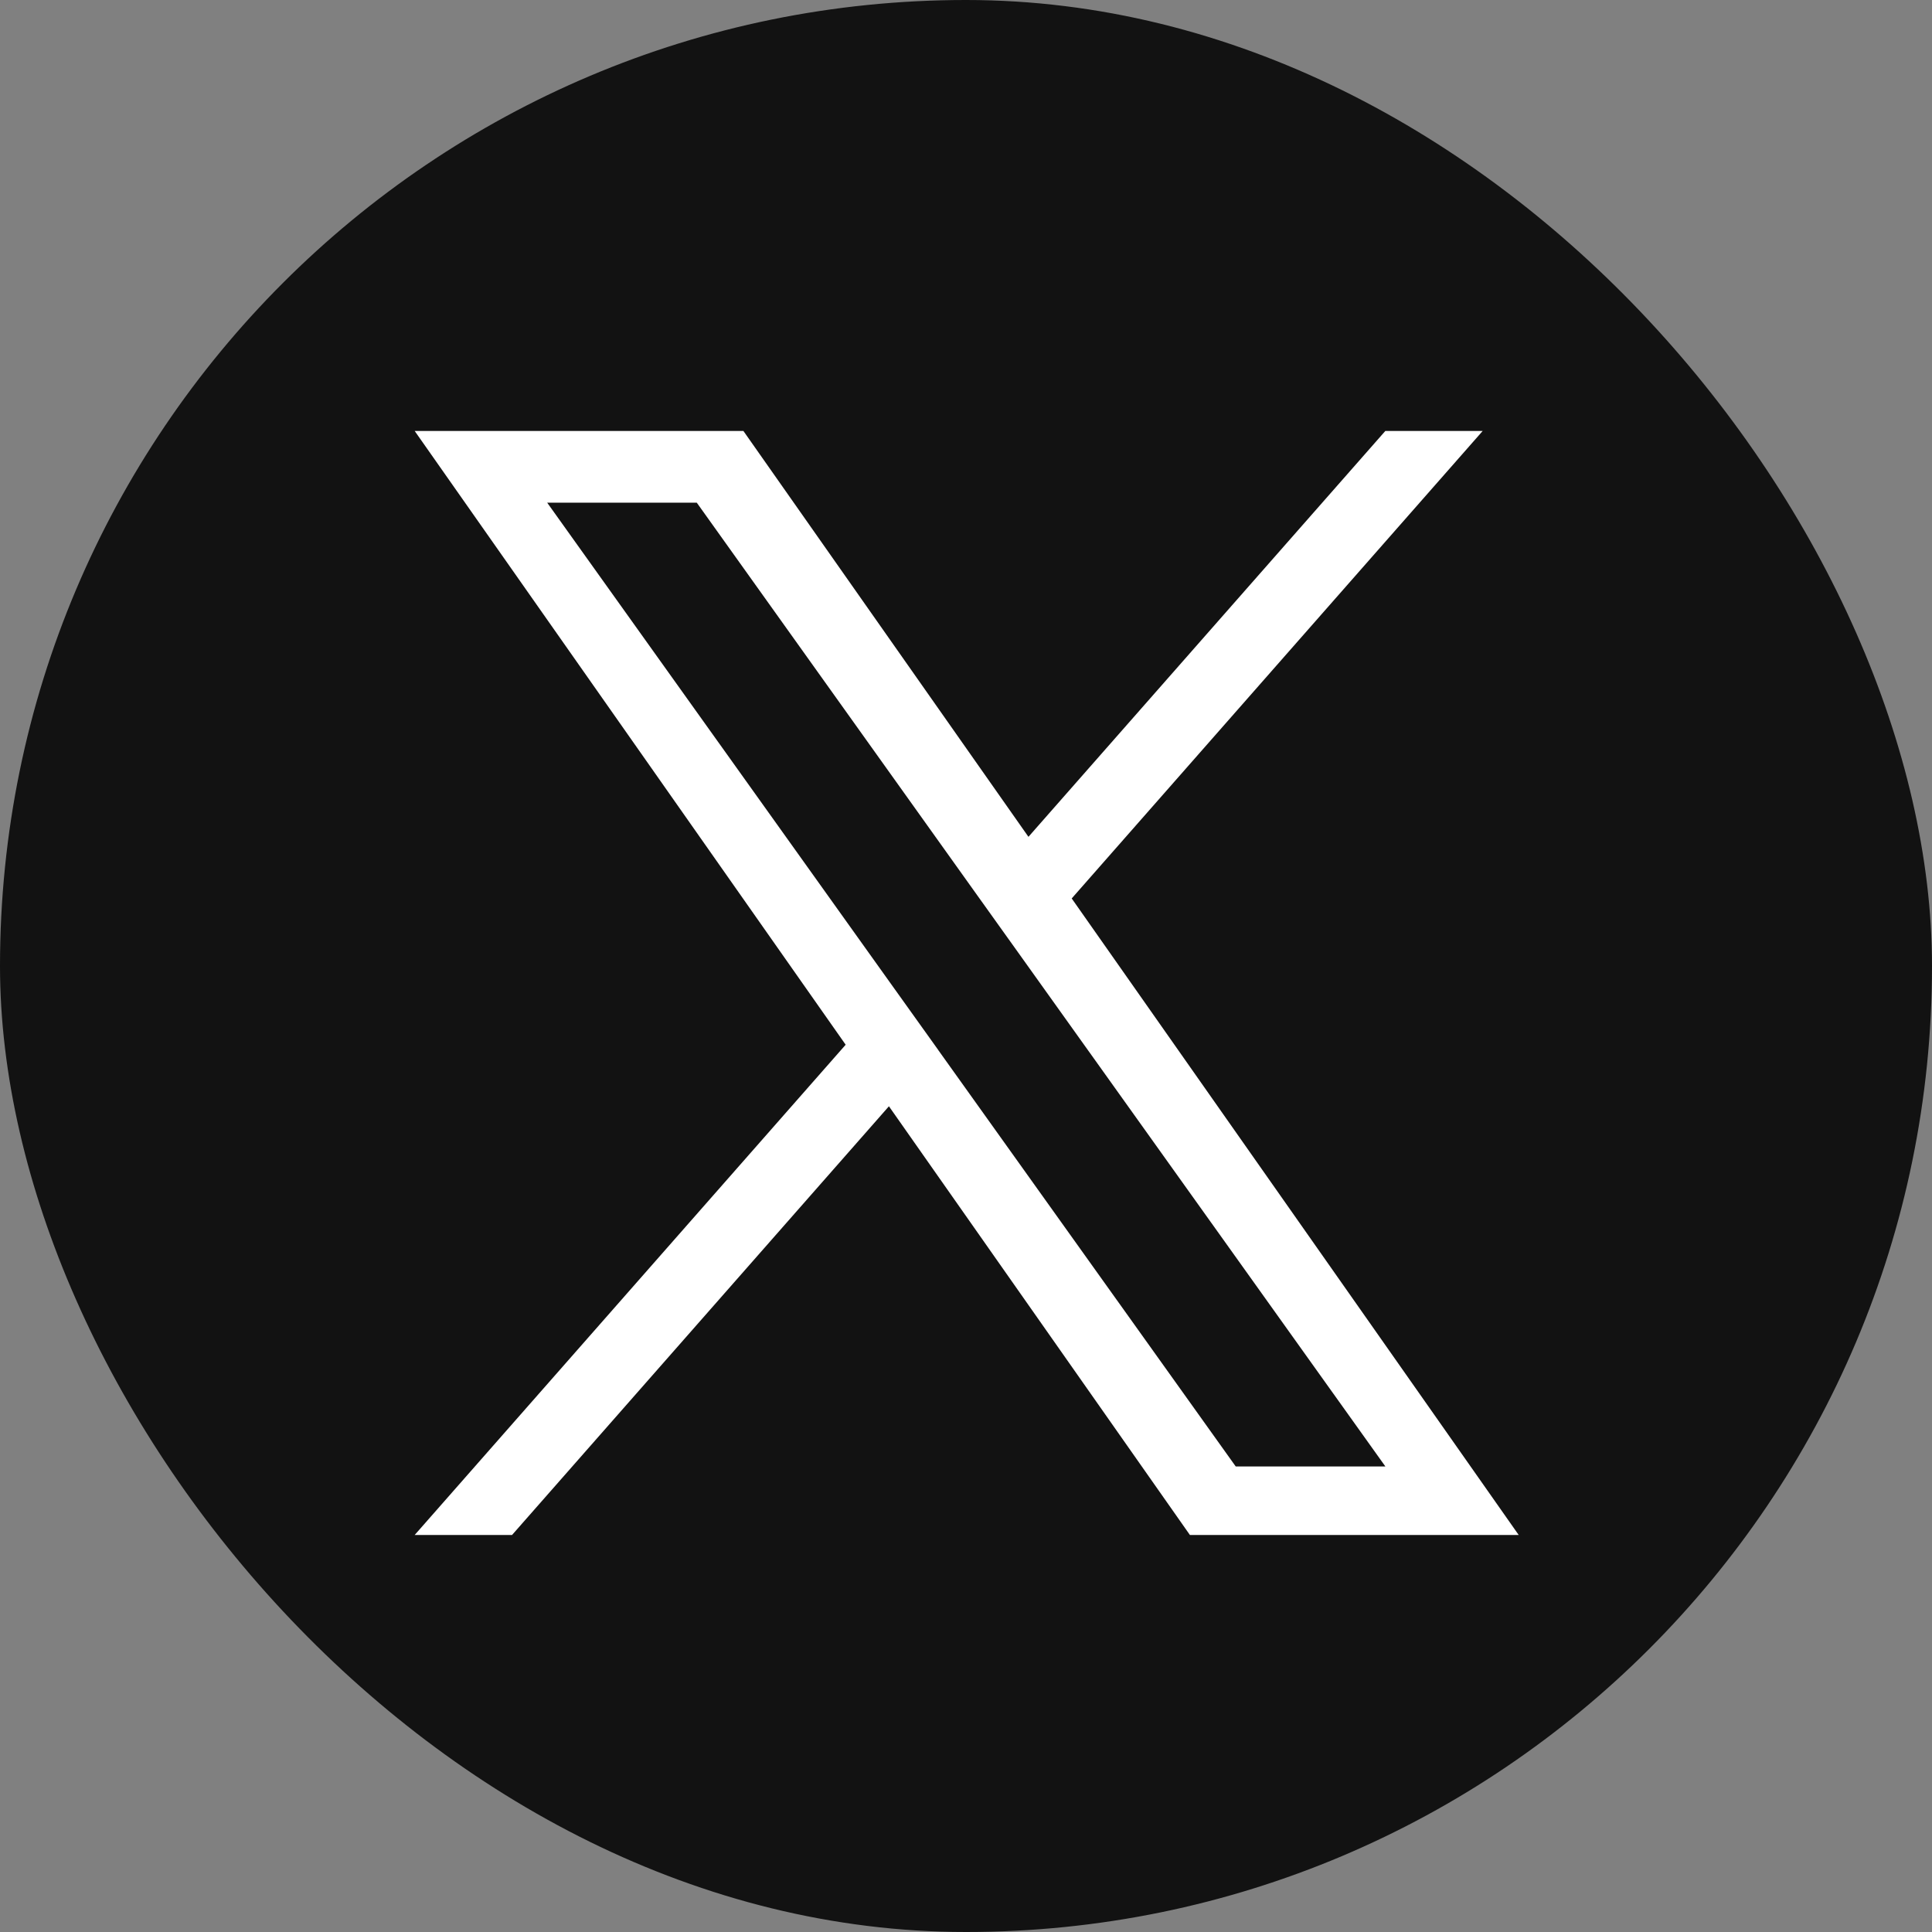 <svg width="28" height="28" viewBox="0 0 28 28" fill="none" xmlns="http://www.w3.org/2000/svg">
<rect x="0" y="0" width="28" height="28" fill="#808080" stroke="none"/>
<rect width="28" height="28" rx="14" fill="#121212"/>
<path d="M15.532 13.021L21.488 6.246H20.077L14.905 12.128L10.774 6.246H6.01L12.256 15.141L6.01 22.246H7.421L12.883 16.033L17.245 22.246H22.01L15.532 13.021H15.532ZM13.599 15.219L12.966 14.334L7.93 7.285H10.098L14.162 12.974L14.795 13.859L20.078 21.253H17.909L13.599 15.22V15.219Z" fill="white"/>
</svg>
